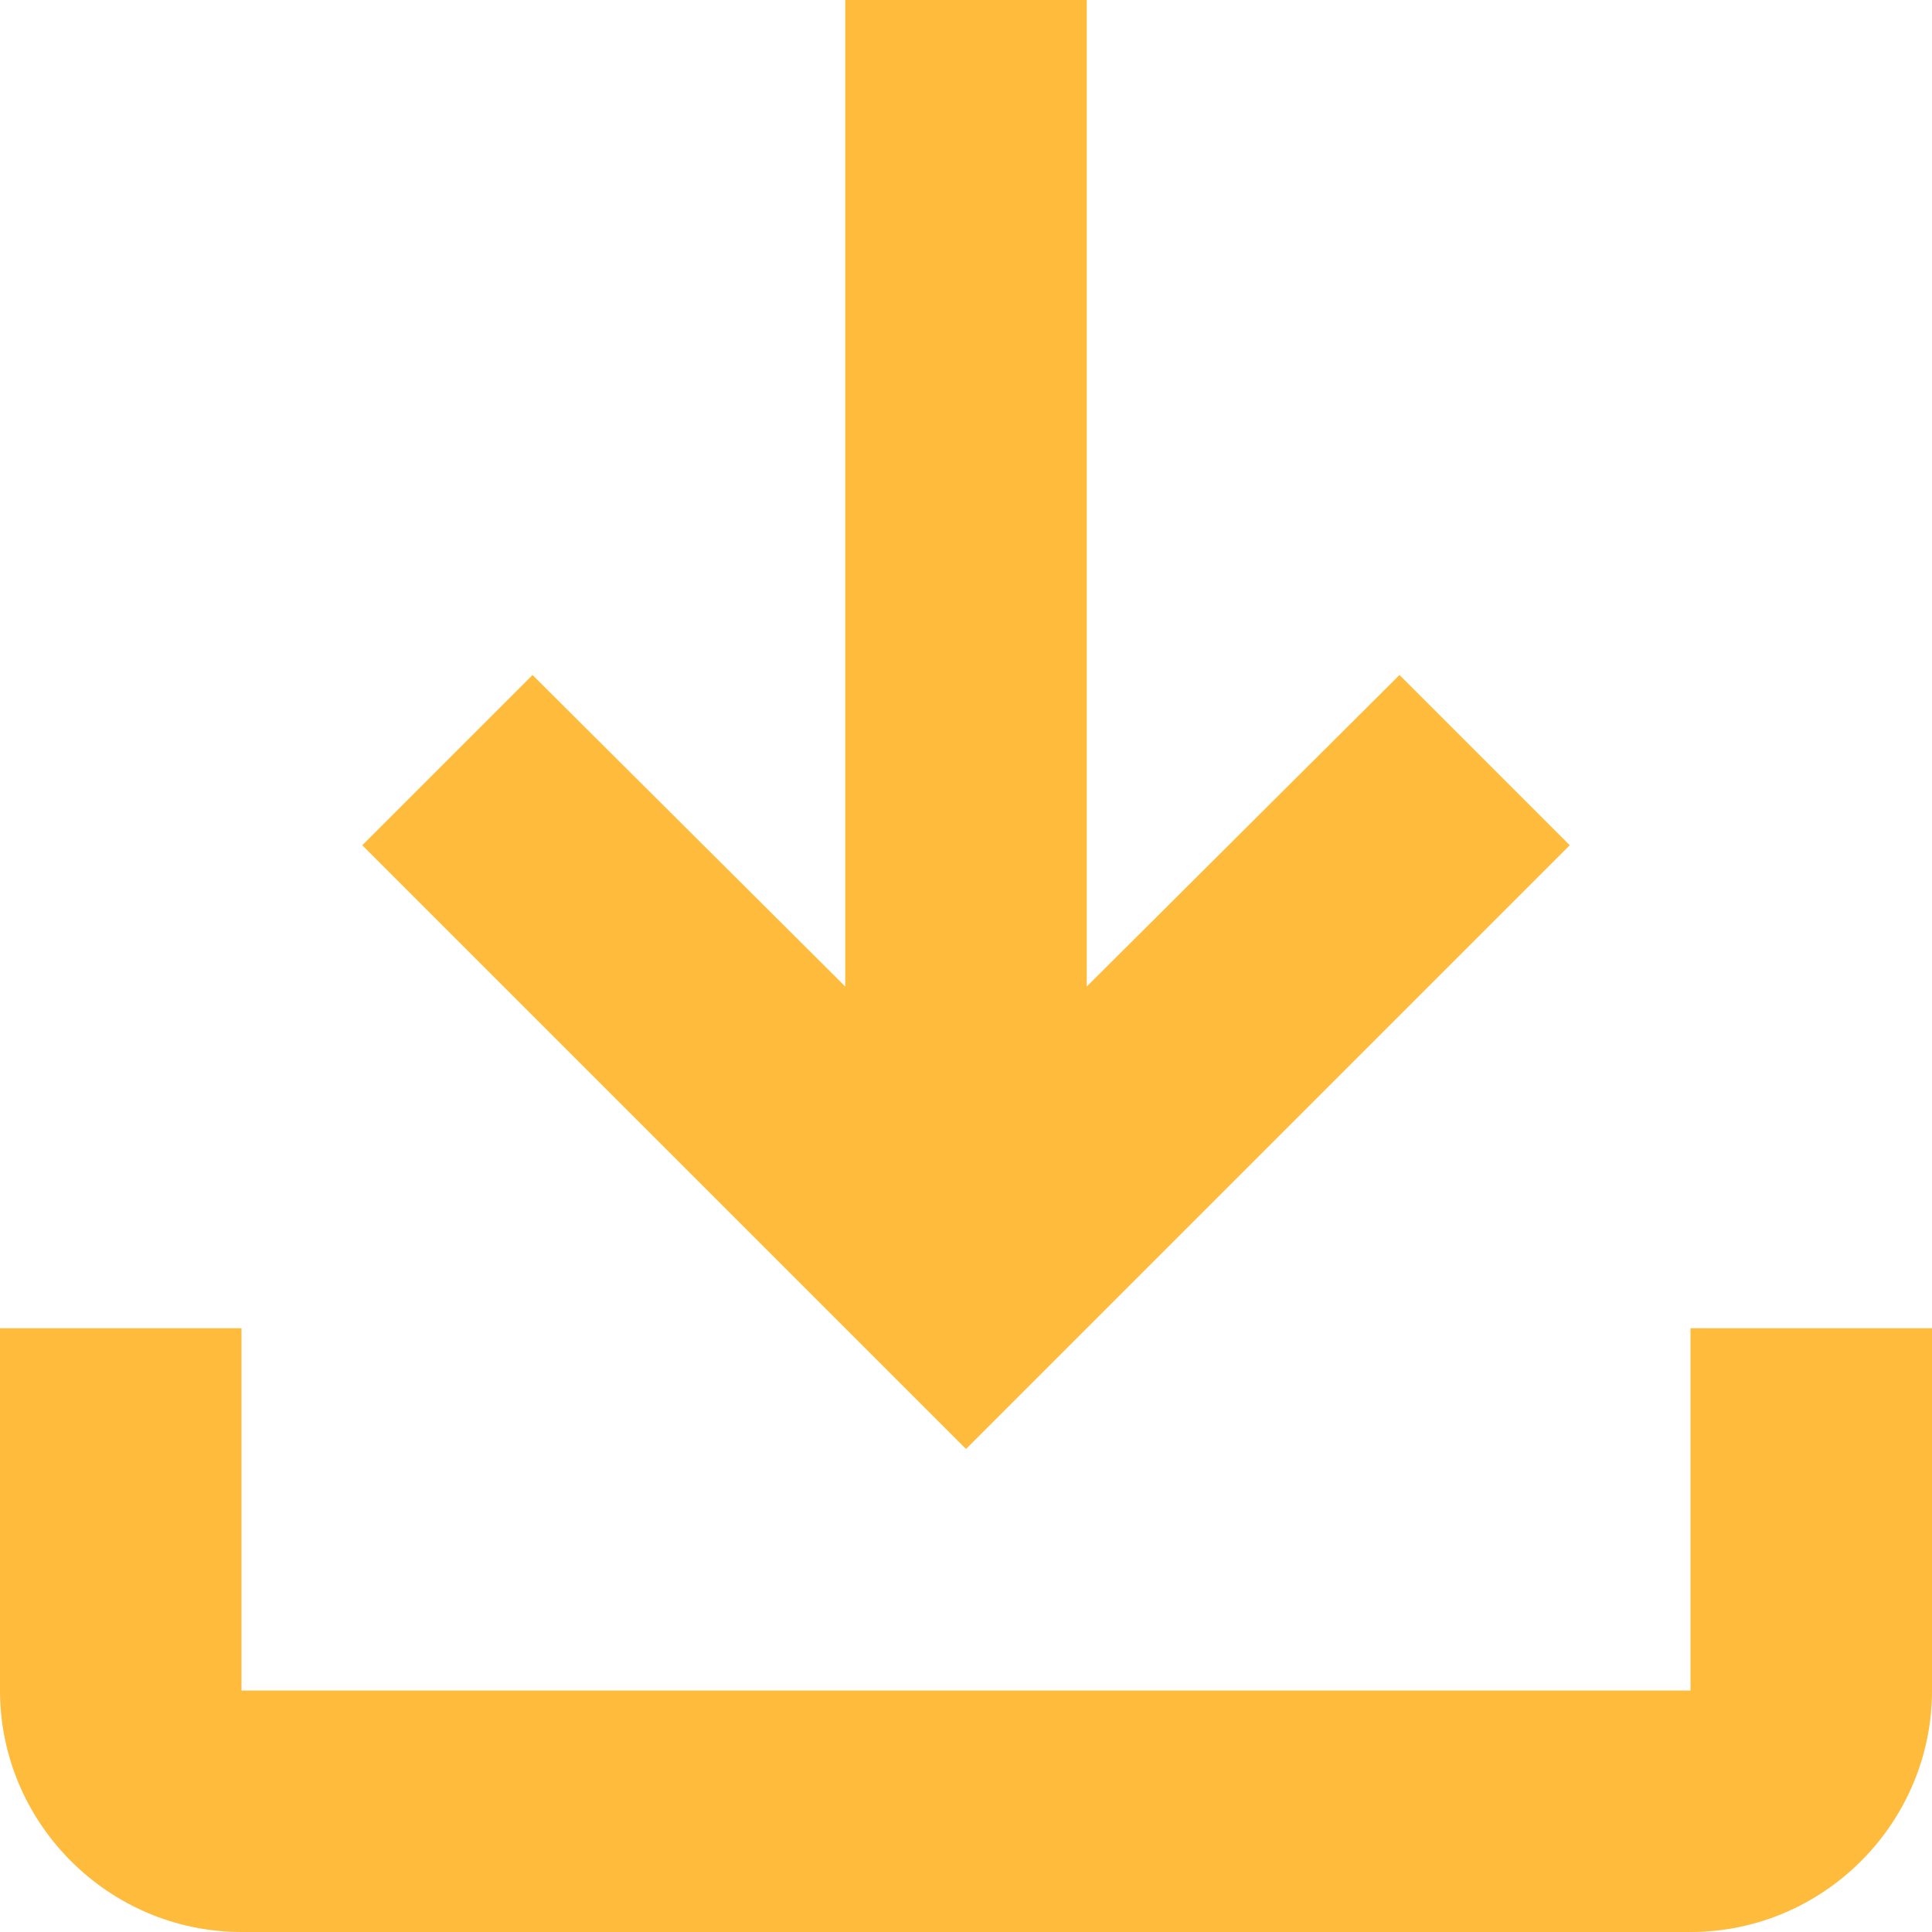 <svg xmlns="http://www.w3.org/2000/svg" fill="none" viewBox="0 0 16 16" height="16" width="16">
<path fill="#FEBB3C" d="M14 11V14H2V11H0V14C0 15.1 0.9 16 2 16H14C15.1 16 16 15.1 16 14V11H14ZM13 7L11.59 5.59L9 8.17V0H7V8.17L4.41 5.59L3 7L8 12L13 7Z"></path>
</svg>
